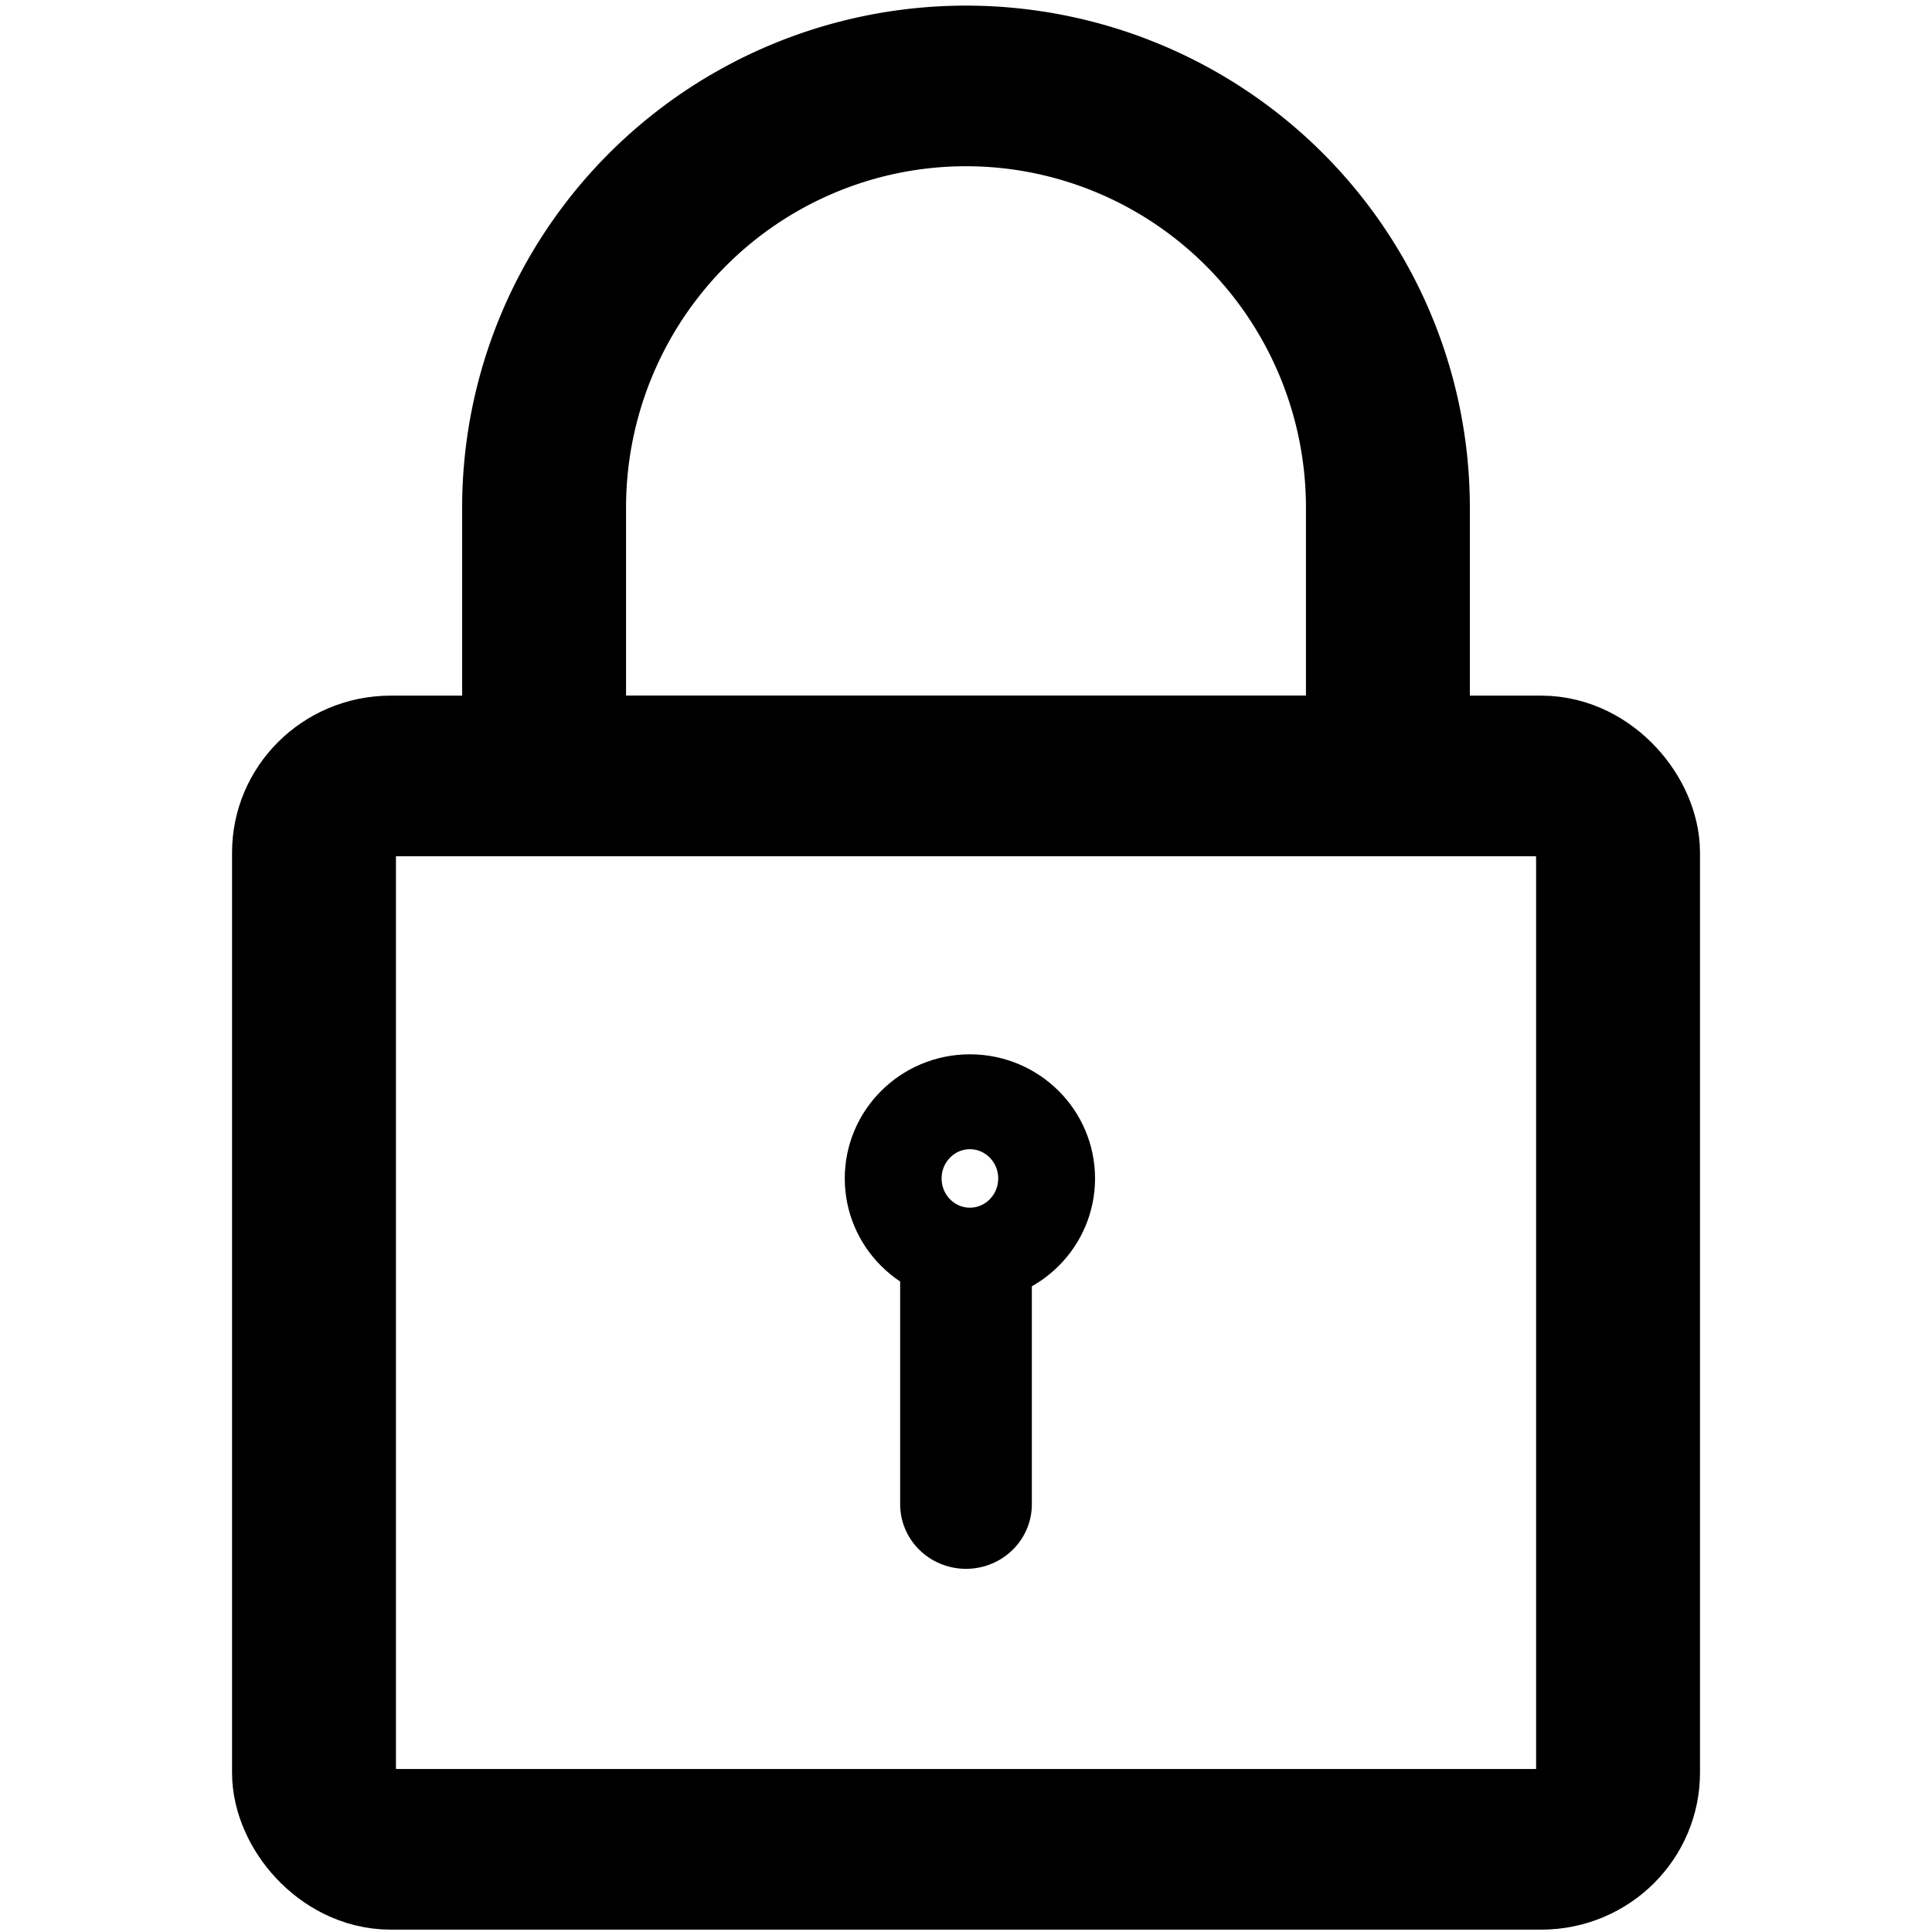 <?xml version="1.0" encoding="UTF-8" standalone="no"?>
<svg
   xmlns:dc="http://purl.org/dc/elements/1.1/"
   xmlns:cc="http://creativecommons.org/ns#"
   xmlns:rdf="http://www.w3.org/1999/02/22-rdf-syntax-ns#"
   xmlns:svg="http://www.w3.org/2000/svg"
   xmlns="http://www.w3.org/2000/svg"
   xmlns:sodipodi="http://sodipodi.sourceforge.net/DTD/sodipodi-0.dtd"
   xmlns:inkscape="http://www.inkscape.org/namespaces/inkscape"
   viewBox="0 0 48 48"
   version="1.1"
   id="svg18"
   sodipodi:docname="lock-black.svg"
   inkscape:version="0.92.3 (2405546, 2018-03-11)">
  <defs
     id="defs22">
    <defs
       id="defs4">
      <style
         id="style2">.a{fill:none;stroke:#000000;stroke-linecap:round;stroke-linejoin:round;}</style>
    </defs>
  </defs>
  <sodipodi:namedview
     pagecolor="#ffffff"
     bordercolor="#666666"
     borderopacity="1"
     objecttolerance="10"
     gridtolerance="10"
     guidetolerance="10"
     inkscape:pageopacity="0"
     inkscape:pageshadow="2"
     inkscape:window-width="1920"
     inkscape:window-height="1017"
     id="namedview20"
     showgrid="false"
     inkscape:zoom="9.8333333"
     inkscape:cx="14.801309"
     inkscape:cy="30.449978"
     inkscape:window-x="-8"
     inkscape:window-y="-8"
     inkscape:window-maximized="1"
     inkscape:current-layer="svg18" />
  <g
     id="g854"
     transform="matrix(1,0,0,0.98,0,0.52)">
    <ellipse
       ry="1.944"
       rx="1.906"
       class="a"
       cx="24.097"
       cy="29.345"
       id="circle8"
       style="fill:none;stroke:#000000;stroke-width:2.406;stroke-linecap:round;stroke-linejoin:round;stroke-miterlimit:4;stroke-dasharray:none;stroke-opacity:1" />
    <line
       class="a"
       x1="24"
       y1="31.775"
       x2="24"
       y2="37.606"
       id="line10"
       style="fill:none;stroke:#000000;stroke-width:3.272;stroke-linecap:round;stroke-linejoin:round;stroke-miterlimit:4;stroke-dasharray:none;stroke-opacity:1" />
    <rect
       class="a"
       x="7.801"
       y="19.141"
       width="32.399"
       height="27.212"
       rx="1.906"
       ry="1.944"
       id="rect12"
       style="fill:none;stroke:#000000;stroke-width:4.072;stroke-linecap:round;stroke-linejoin:round;stroke-miterlimit:4;stroke-dasharray:none;stroke-opacity:1" />
    <path
       class="a"
       d="m 13.518,12.338 a 10.482,10.69 0 0 1 20.964,0 v 6.803 H 13.518 Z"
       id="path14"
       style="fill:none;stroke:#000000;stroke-width:4.072;stroke-linecap:round;stroke-linejoin:round;stroke-miterlimit:4;stroke-dasharray:none;stroke-opacity:1"
       inkscape:connector-curvature="0" />
  </g>
</svg>
